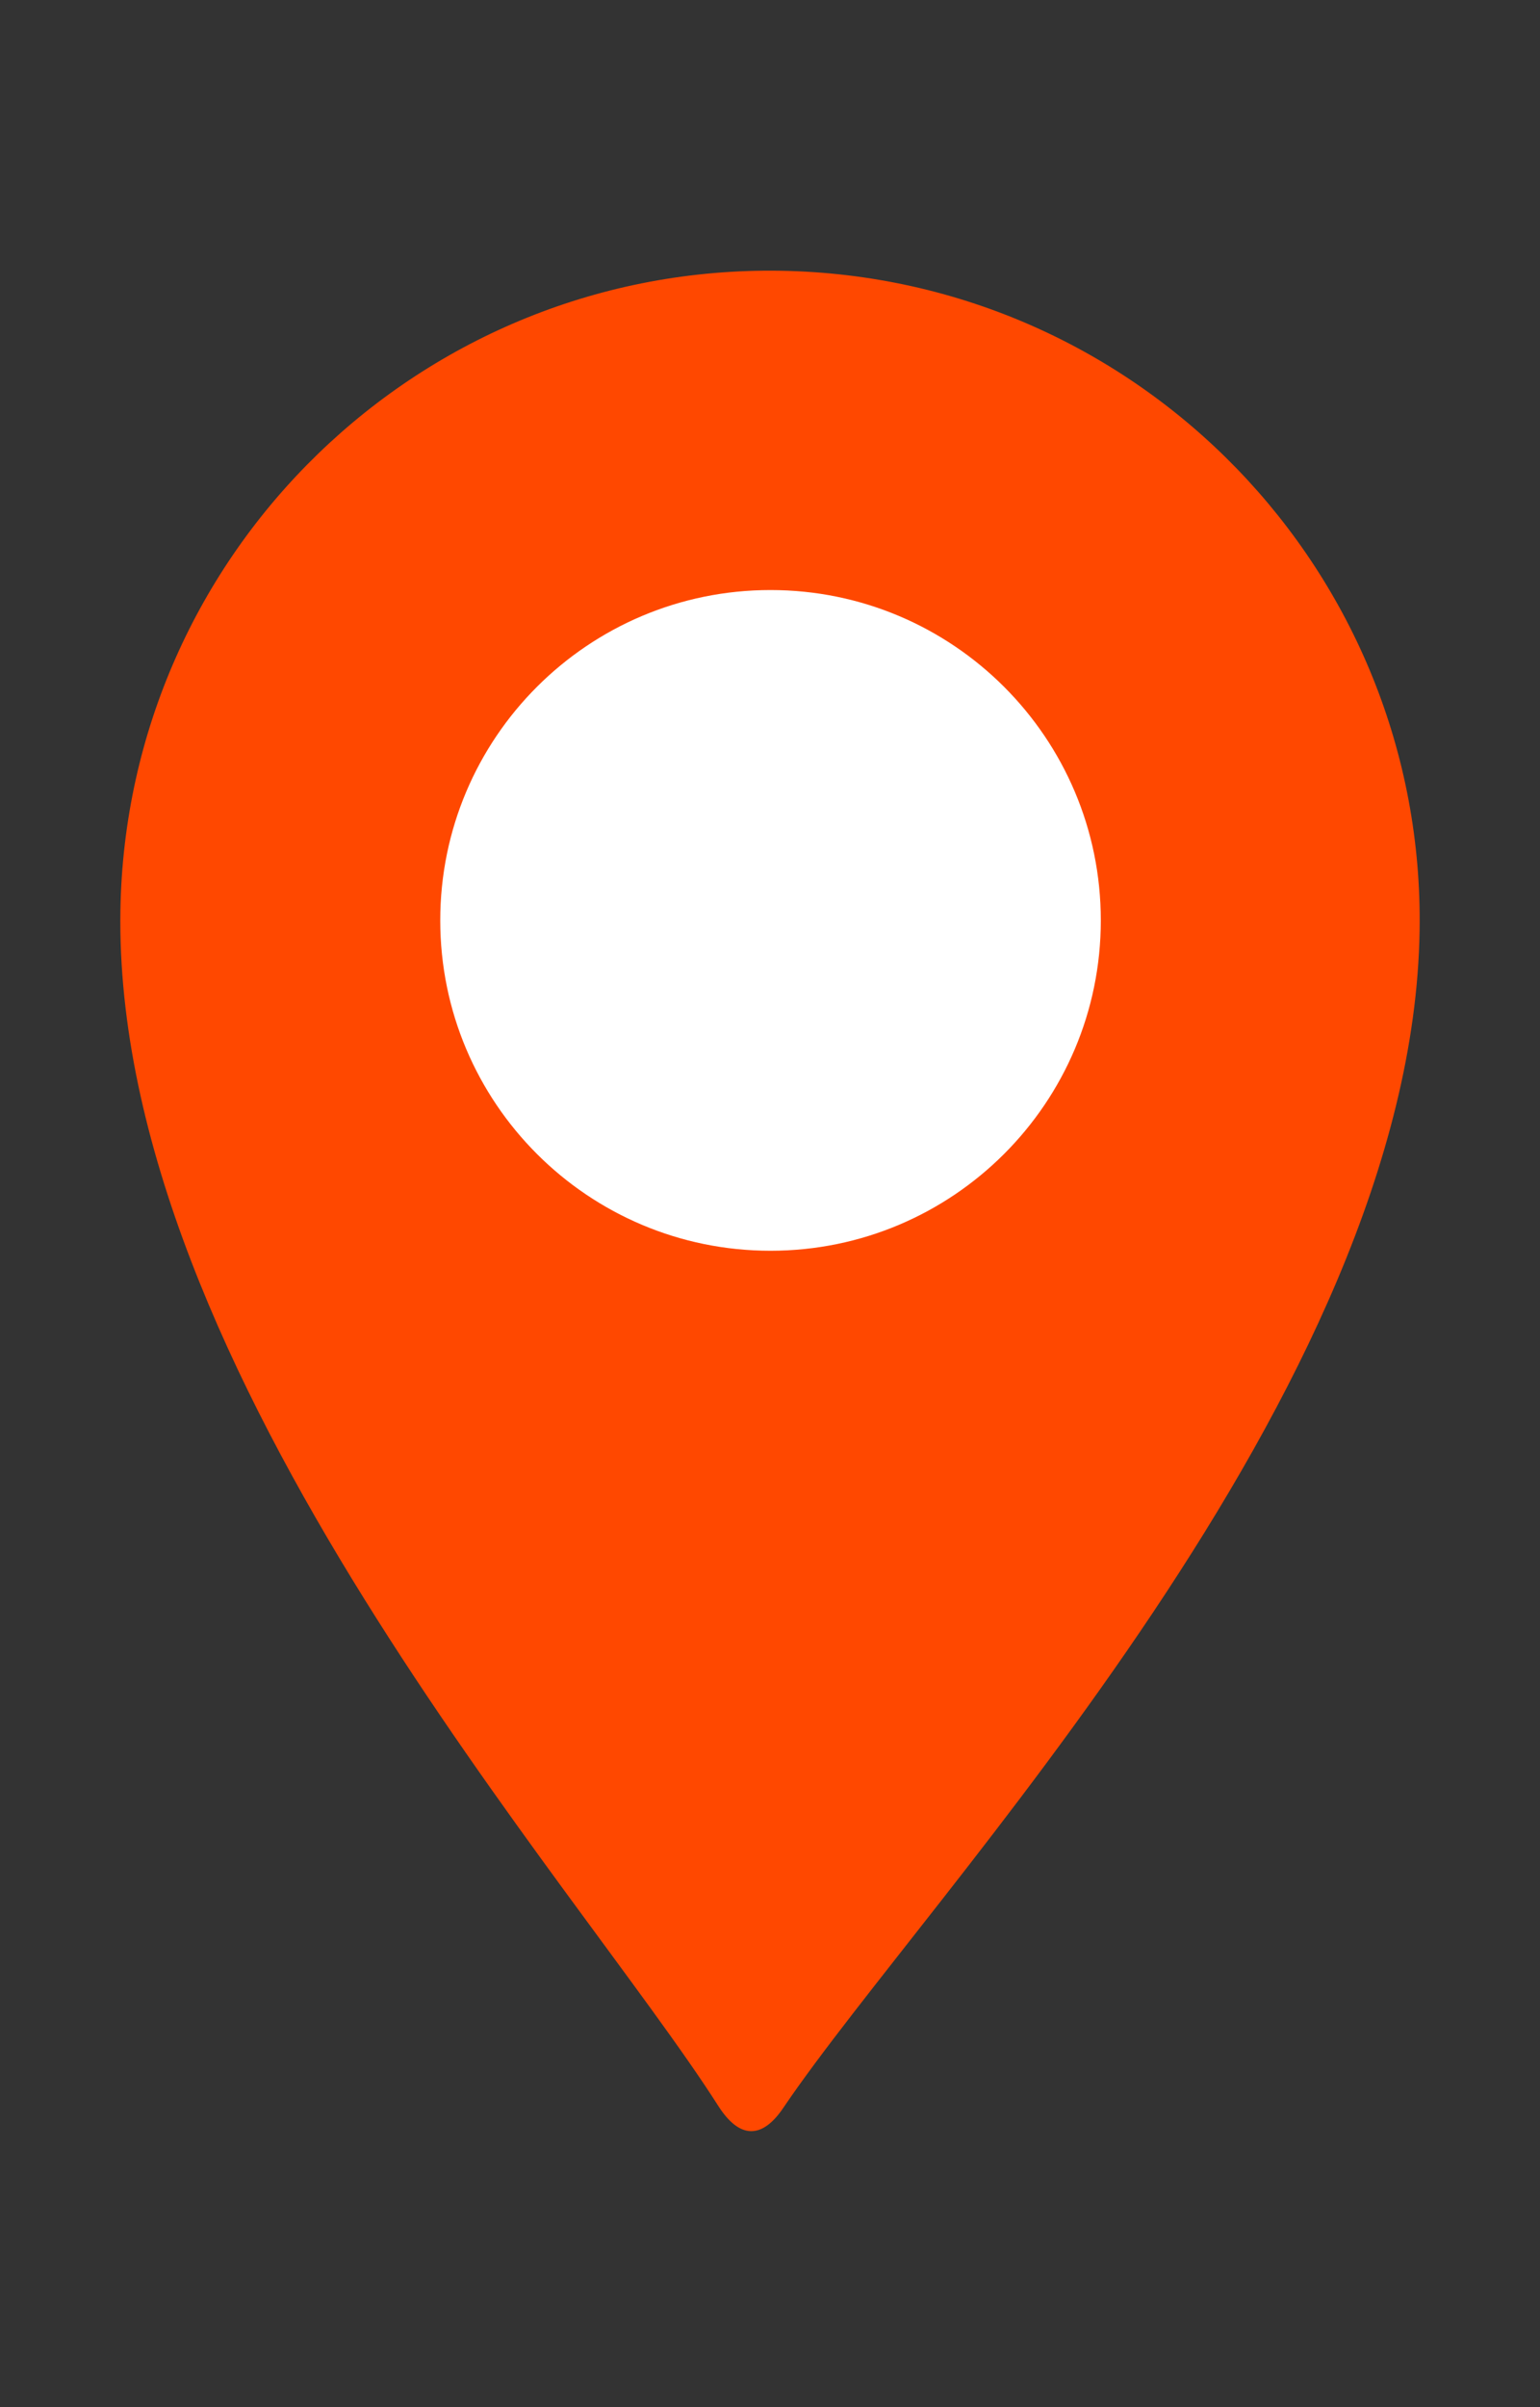 <svg width="16" height="25" viewBox="0 0 16 25" fill="none" xmlns="http://www.w3.org/2000/svg">
<rect x="0" y="0" width="16" height="25" fill="#333333" stroke="none"/>
<path d="M8.108 2.812C4.384 2.752 1.312 5.724 1.251 9.454C1.174 14.244 6.008 19.587 7.461 21.869C7.682 22.217 7.92 22.223 8.146 21.88C9.649 19.664 14.672 14.465 14.749 9.669C14.81 5.945 11.837 2.873 8.108 2.812Z" fill="#FF4800"/>
<path d="M8.005 12.99C9.9 12.99 11.437 11.454 11.437 9.559C11.437 7.664 9.9 6.128 8.005 6.128C6.11 6.128 4.574 7.664 4.574 9.559C4.574 11.454 6.11 12.99 8.005 12.99Z" fill="white"/>
</svg>
